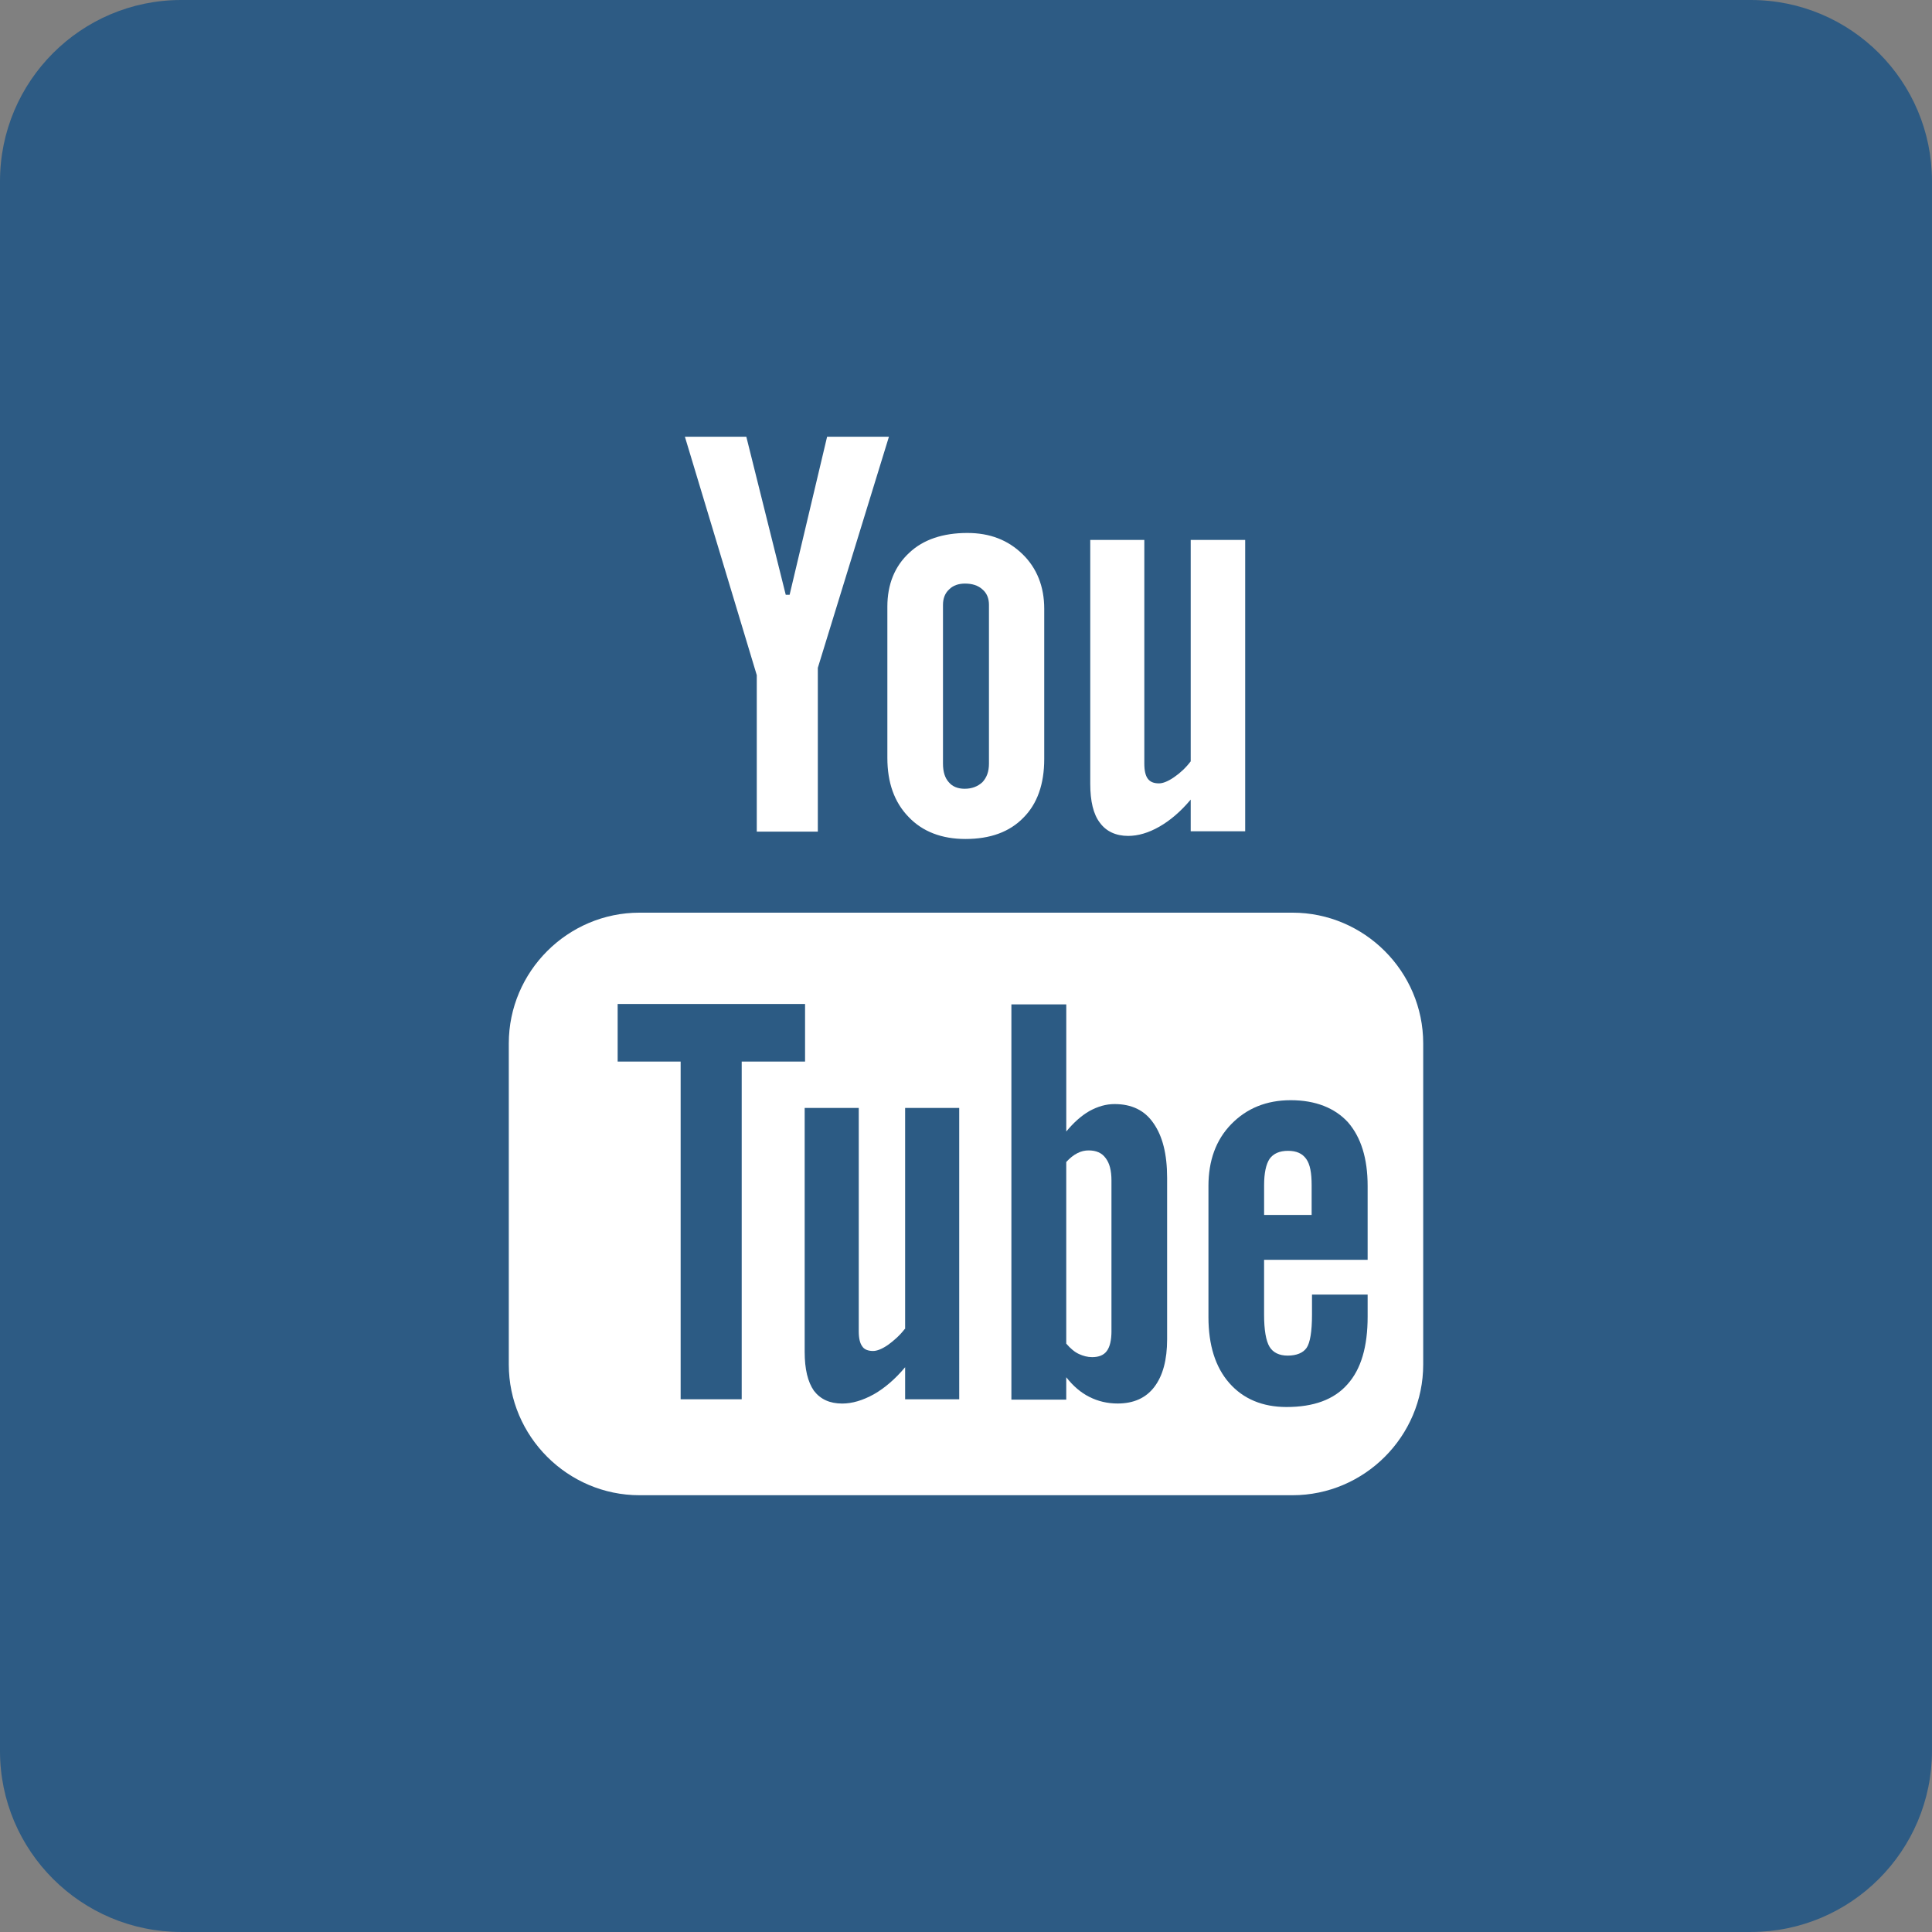 <!-- Generator: Adobe Illustrator 18.1.1, SVG Export Plug-In  -->
<svg version="1.1"
	 xmlns="http://www.w3.org/2000/svg" xmlns:xlink="http://www.w3.org/1999/xlink" xmlns:a="http://ns.adobe.com/AdobeSVGViewerExtensions/3.0/"
	 x="0px" y="0px" width="104.834px" height="104.834px" viewBox="0 0 104.834 104.834" enable-background="new 0 0 104.834 104.834"
	 xml:space="preserve">
<rect x="0" y="0" width="104.834" height="104.834" fill="#808080" stroke="none"/>
<defs>
</defs>
<path fill="#2D5B84" d="M95,0H9.833C4.403,0,0,4.403,0,9.833v85.188c0,5.409,4.403,9.812,9.833,9.812H95
	c5.43,0,9.833-4.403,9.833-9.833V9.833C104.834,4.403,100.431,0,95,0z"/>
<g>
	<path fill="#FFFFFF" d="M70.131,81.134H34.703c-3.902,0-7.095-3.193-7.095-7.095V56.618c0-3.902,3.193-7.095,7.095-7.095h35.428
		c3.902,0,7.095,3.193,7.095,7.095V74.04C77.226,77.942,74.033,81.134,70.131,81.134z"/>
	<g>
		<path fill="#FFFFFF" d="M62.093,29.318v12.119c0,0.377,0.063,0.65,0.189,0.818c0.126,0.168,0.314,0.252,0.608,0.252
			c0.21,0,0.482-0.105,0.818-0.335c0.335-0.231,0.629-0.503,0.902-0.86V29.297h2.956v15.809h-2.956v-1.719
			c-0.545,0.65-1.111,1.132-1.698,1.468c-0.587,0.335-1.153,0.503-1.698,0.503c-0.671,0-1.195-0.252-1.531-0.713
			c-0.356-0.461-0.524-1.174-0.524-2.118v-13.23h2.935V29.318z M52.49,28.92c1.216,0,2.202,0.377,2.998,1.153
			c0.776,0.755,1.174,1.761,1.174,2.956v8.156c0,1.363-0.377,2.432-1.132,3.187c-0.755,0.776-1.803,1.153-3.145,1.153
			c-1.279,0-2.327-0.398-3.082-1.195c-0.776-0.797-1.153-1.866-1.153-3.208v-8.198c0-1.216,0.398-2.202,1.195-2.935
			C50.1,29.276,51.169,28.92,52.49,28.92z M40.497,23.699l2.139,8.575h0.21l2.034-8.575h3.355l-3.858,12.538v8.89h-3.313v-8.492
			l-3.9-12.936H40.497z"/>
		<path fill="#2C5B84" d="M60.479,59.909c-0.461,0-0.902,0.126-1.363,0.377c-0.44,0.252-0.86,0.629-1.258,1.111v-6.898H54.88v21.449
			h2.977v-1.216c0.377,0.482,0.797,0.839,1.258,1.069c0.461,0.231,0.964,0.356,1.531,0.356c0.86,0,1.531-0.294,1.992-0.902
			c0.461-0.608,0.692-1.468,0.692-2.579v-8.764c0-1.3-0.252-2.264-0.734-2.956C62.114,60.244,61.401,59.909,60.479,59.909z
			 M60.311,72.216c0,0.503-0.084,0.86-0.252,1.09c-0.168,0.231-0.44,0.335-0.797,0.335c-0.252,0-0.482-0.063-0.713-0.168
			s-0.461-0.294-0.692-0.566v-9.854c0.189-0.21,0.398-0.377,0.608-0.482c0.21-0.105,0.398-0.147,0.608-0.147
			c0.398,0,0.713,0.126,0.923,0.419c0.21,0.273,0.314,0.671,0.314,1.216V72.216z"/>
		<polygon fill="#2C5B84" points="43.684,54.478 33.515,54.478 33.515,57.603 36.933,57.603 36.933,75.927 40.246,75.927 
			40.246,57.603 43.684,57.603 		"/>
		<path fill="#2C5B84" d="M49.094,72.112c-0.273,0.356-0.587,0.629-0.902,0.86c-0.335,0.231-0.608,0.335-0.818,0.335
			c-0.273,0-0.482-0.084-0.587-0.252c-0.126-0.168-0.189-0.44-0.189-0.818V60.119h-2.935v13.23c0,0.944,0.168,1.635,0.503,2.118
			c0.356,0.461,0.86,0.692,1.531,0.692c0.545,0,1.111-0.168,1.719-0.503c0.587-0.335,1.153-0.818,1.698-1.468v1.74h2.935V60.119
			h-2.935v11.993H49.094z"/>
		<path fill="#2C5B84" d="M70.039,59.699c-1.321,0-2.39,0.44-3.229,1.3s-1.237,1.992-1.237,3.355v7.108
			c0,1.531,0.377,2.726,1.132,3.585c0.755,0.86,1.803,1.3,3.103,1.3c1.468,0,2.579-0.398,3.313-1.237
			c0.734-0.818,1.09-2.034,1.09-3.669v-1.195h-3.019v1.09c0,0.923-0.105,1.531-0.294,1.803s-0.545,0.419-1.027,0.419
			c-0.461,0-0.797-0.168-0.985-0.482c-0.189-0.314-0.294-0.902-0.294-1.74v-2.977h5.619v-4.005c0-1.489-0.356-2.642-1.069-3.46
			C72.43,60.119,71.381,59.699,70.039,59.699z M71.193,65.926h-2.6v-1.614c0-0.671,0.105-1.132,0.294-1.426
			c0.21-0.294,0.545-0.44,1.006-0.44c0.461,0,0.776,0.147,0.985,0.44c0.21,0.294,0.294,0.755,0.294,1.426v1.614H71.193z"/>
		<path fill="#2C5B84" d="M52.343,42.8c0.398,0,0.713-0.126,0.964-0.356c0.231-0.252,0.356-0.566,0.356-1.006V32.82
			c0-0.335-0.105-0.629-0.356-0.839c-0.231-0.21-0.545-0.315-0.944-0.315c-0.356,0-0.65,0.105-0.86,0.315
			c-0.231,0.21-0.335,0.503-0.335,0.839v8.617c0,0.44,0.105,0.776,0.314,1.006C51.673,42.674,51.966,42.8,52.343,42.8z"/>
	</g>
</g>
</svg>